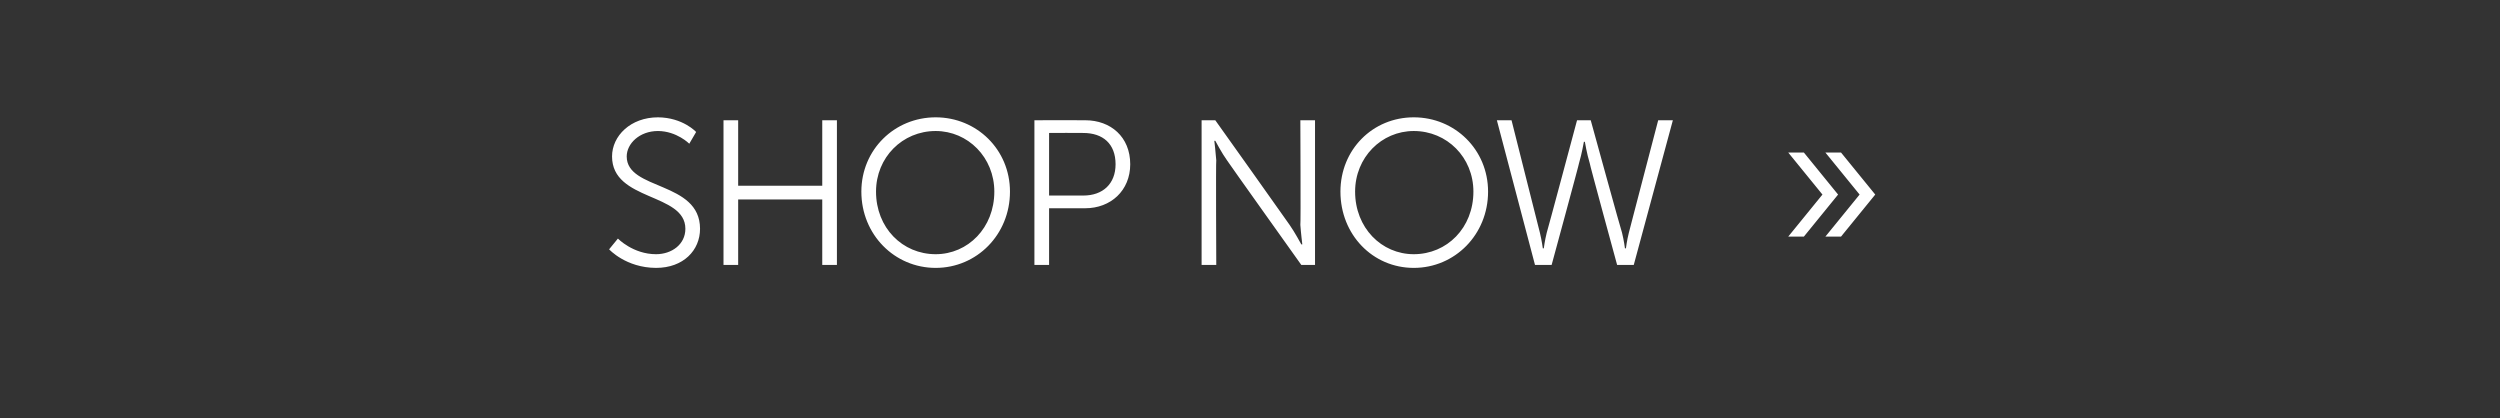 <?xml version="1.0" standalone="no"?><!DOCTYPE svg PUBLIC "-//W3C//DTD SVG 1.1//EN" "http://www.w3.org/Graphics/SVG/1.1/DTD/svg11.dtd"><svg xmlns="http://www.w3.org/2000/svg" version="1.1" width="255.7px" height="42.75px" viewBox="0 0 255.7 42.75"><rect x="0" y="0" width="255.7" height="42.75" fill="#333333" stroke="none"/>  <desc>shop now »</desc>  <defs/>  <g id="Polygon80537">    <path d="M 63.2 24.4 C 63.2 24.4 64.75 26 67.1 26 C 68.7 26 70.1 25 70.1 23.4 C 70.1 19.7 62.6 20.6 62.6 16 C 62.6 13.9 64.5 12 67.3 12 C 69.85 12.02 71.2 13.5 71.2 13.5 L 70.5 14.7 C 70.5 14.7 69.22 13.41 67.3 13.4 C 65.4 13.4 64.1 14.7 64.1 16 C 64.1 19.5 71.6 18.5 71.6 23.4 C 71.6 25.6 69.9 27.4 67.1 27.4 C 64.01 27.39 62.3 25.5 62.3 25.5 L 63.2 24.4 Z M 74 12.3 L 75.5 12.3 L 75.5 19 L 84.1 19 L 84.1 12.3 L 85.6 12.3 L 85.6 27.1 L 84.1 27.1 L 84.1 20.4 L 75.5 20.4 L 75.5 27.1 L 74 27.1 L 74 12.3 Z M 95.7 12 C 99.9 12 103.3 15.3 103.3 19.6 C 103.3 24 99.9 27.4 95.7 27.4 C 91.5 27.4 88.1 24 88.1 19.6 C 88.1 15.3 91.5 12 95.7 12 Z M 95.7 26 C 99 26 101.7 23.3 101.7 19.6 C 101.7 16.1 99 13.4 95.7 13.4 C 92.3 13.4 89.6 16.1 89.6 19.6 C 89.6 23.3 92.3 26 95.7 26 Z M 105.8 12.3 C 105.8 12.3 110.97 12.28 111 12.3 C 113.6 12.3 115.6 14 115.6 16.8 C 115.6 19.5 113.6 21.3 111 21.3 C 110.97 21.3 107.3 21.3 107.3 21.3 L 107.3 27.1 L 105.8 27.1 L 105.8 12.3 Z M 110.8 20 C 112.8 20 114.1 18.8 114.1 16.8 C 114.1 14.7 112.8 13.6 110.8 13.6 C 110.8 13.58 107.3 13.6 107.3 13.6 L 107.3 20 C 107.3 20 110.78 20 110.8 20 Z M 122.9 12.3 L 124.3 12.3 C 124.3 12.3 131.91 22.98 131.9 23 C 132.41 23.72 133.1 25 133.1 25 L 133.2 25 C 133.2 25 133.05 23.76 133 23 C 133.05 22.98 133 12.3 133 12.3 L 134.5 12.3 L 134.5 27.1 L 133.1 27.1 C 133.1 27.1 125.5 16.44 125.5 16.4 C 124.99 15.7 124.3 14.4 124.3 14.4 L 124.2 14.4 C 124.2 14.4 124.35 15.66 124.4 16.4 C 124.35 16.44 124.4 27.1 124.4 27.1 L 122.9 27.1 L 122.9 12.3 Z M 144.6 12 C 148.8 12 152.2 15.3 152.2 19.6 C 152.2 24 148.8 27.4 144.6 27.4 C 140.4 27.4 137.1 24 137.1 19.6 C 137.1 15.3 140.4 12 144.6 12 Z M 144.6 26 C 148 26 150.7 23.3 150.7 19.6 C 150.7 16.1 148 13.4 144.6 13.4 C 141.3 13.4 138.6 16.1 138.6 19.6 C 138.6 23.3 141.3 26 144.6 26 Z M 162 14.5 C 162 14.5 161.79 15.72 161.5 16.7 C 161.54 16.67 158.7 27.1 158.7 27.1 L 157 27.1 L 153.1 12.3 L 154.6 12.3 C 154.6 12.3 157.5 23.82 157.5 23.8 C 157.69 24.58 157.8 25.4 157.8 25.4 C 157.8 25.4 157.88 25.41 157.9 25.4 C 157.9 25.4 158 24.6 158.2 23.8 C 158.22 23.82 161.3 12.3 161.3 12.3 L 162.7 12.3 C 162.7 12.3 165.87 23.82 165.9 23.8 C 166.1 24.6 166.2 25.4 166.2 25.4 C 166.21 25.41 166.3 25.4 166.3 25.4 C 166.3 25.4 166.4 24.58 166.6 23.8 C 166.59 23.82 169.6 12.3 169.6 12.3 L 171.1 12.3 L 167.1 27.1 L 165.4 27.1 C 165.4 27.1 162.55 16.67 162.6 16.7 C 162.3 15.72 162.1 14.5 162.1 14.5 L 162 14.5 Z M 190.2 19.9 L 186.7 15.6 L 188.3 15.6 L 191.8 19.9 L 188.3 24.2 L 186.7 24.2 L 190.2 19.9 Z M 186.4 19.9 L 182.9 15.6 L 184.5 15.6 L 188 19.9 L 184.5 24.2 L 182.9 24.2 L 186.4 19.9 Z " stroke="none" fill="#fff"/>  </g></svg>